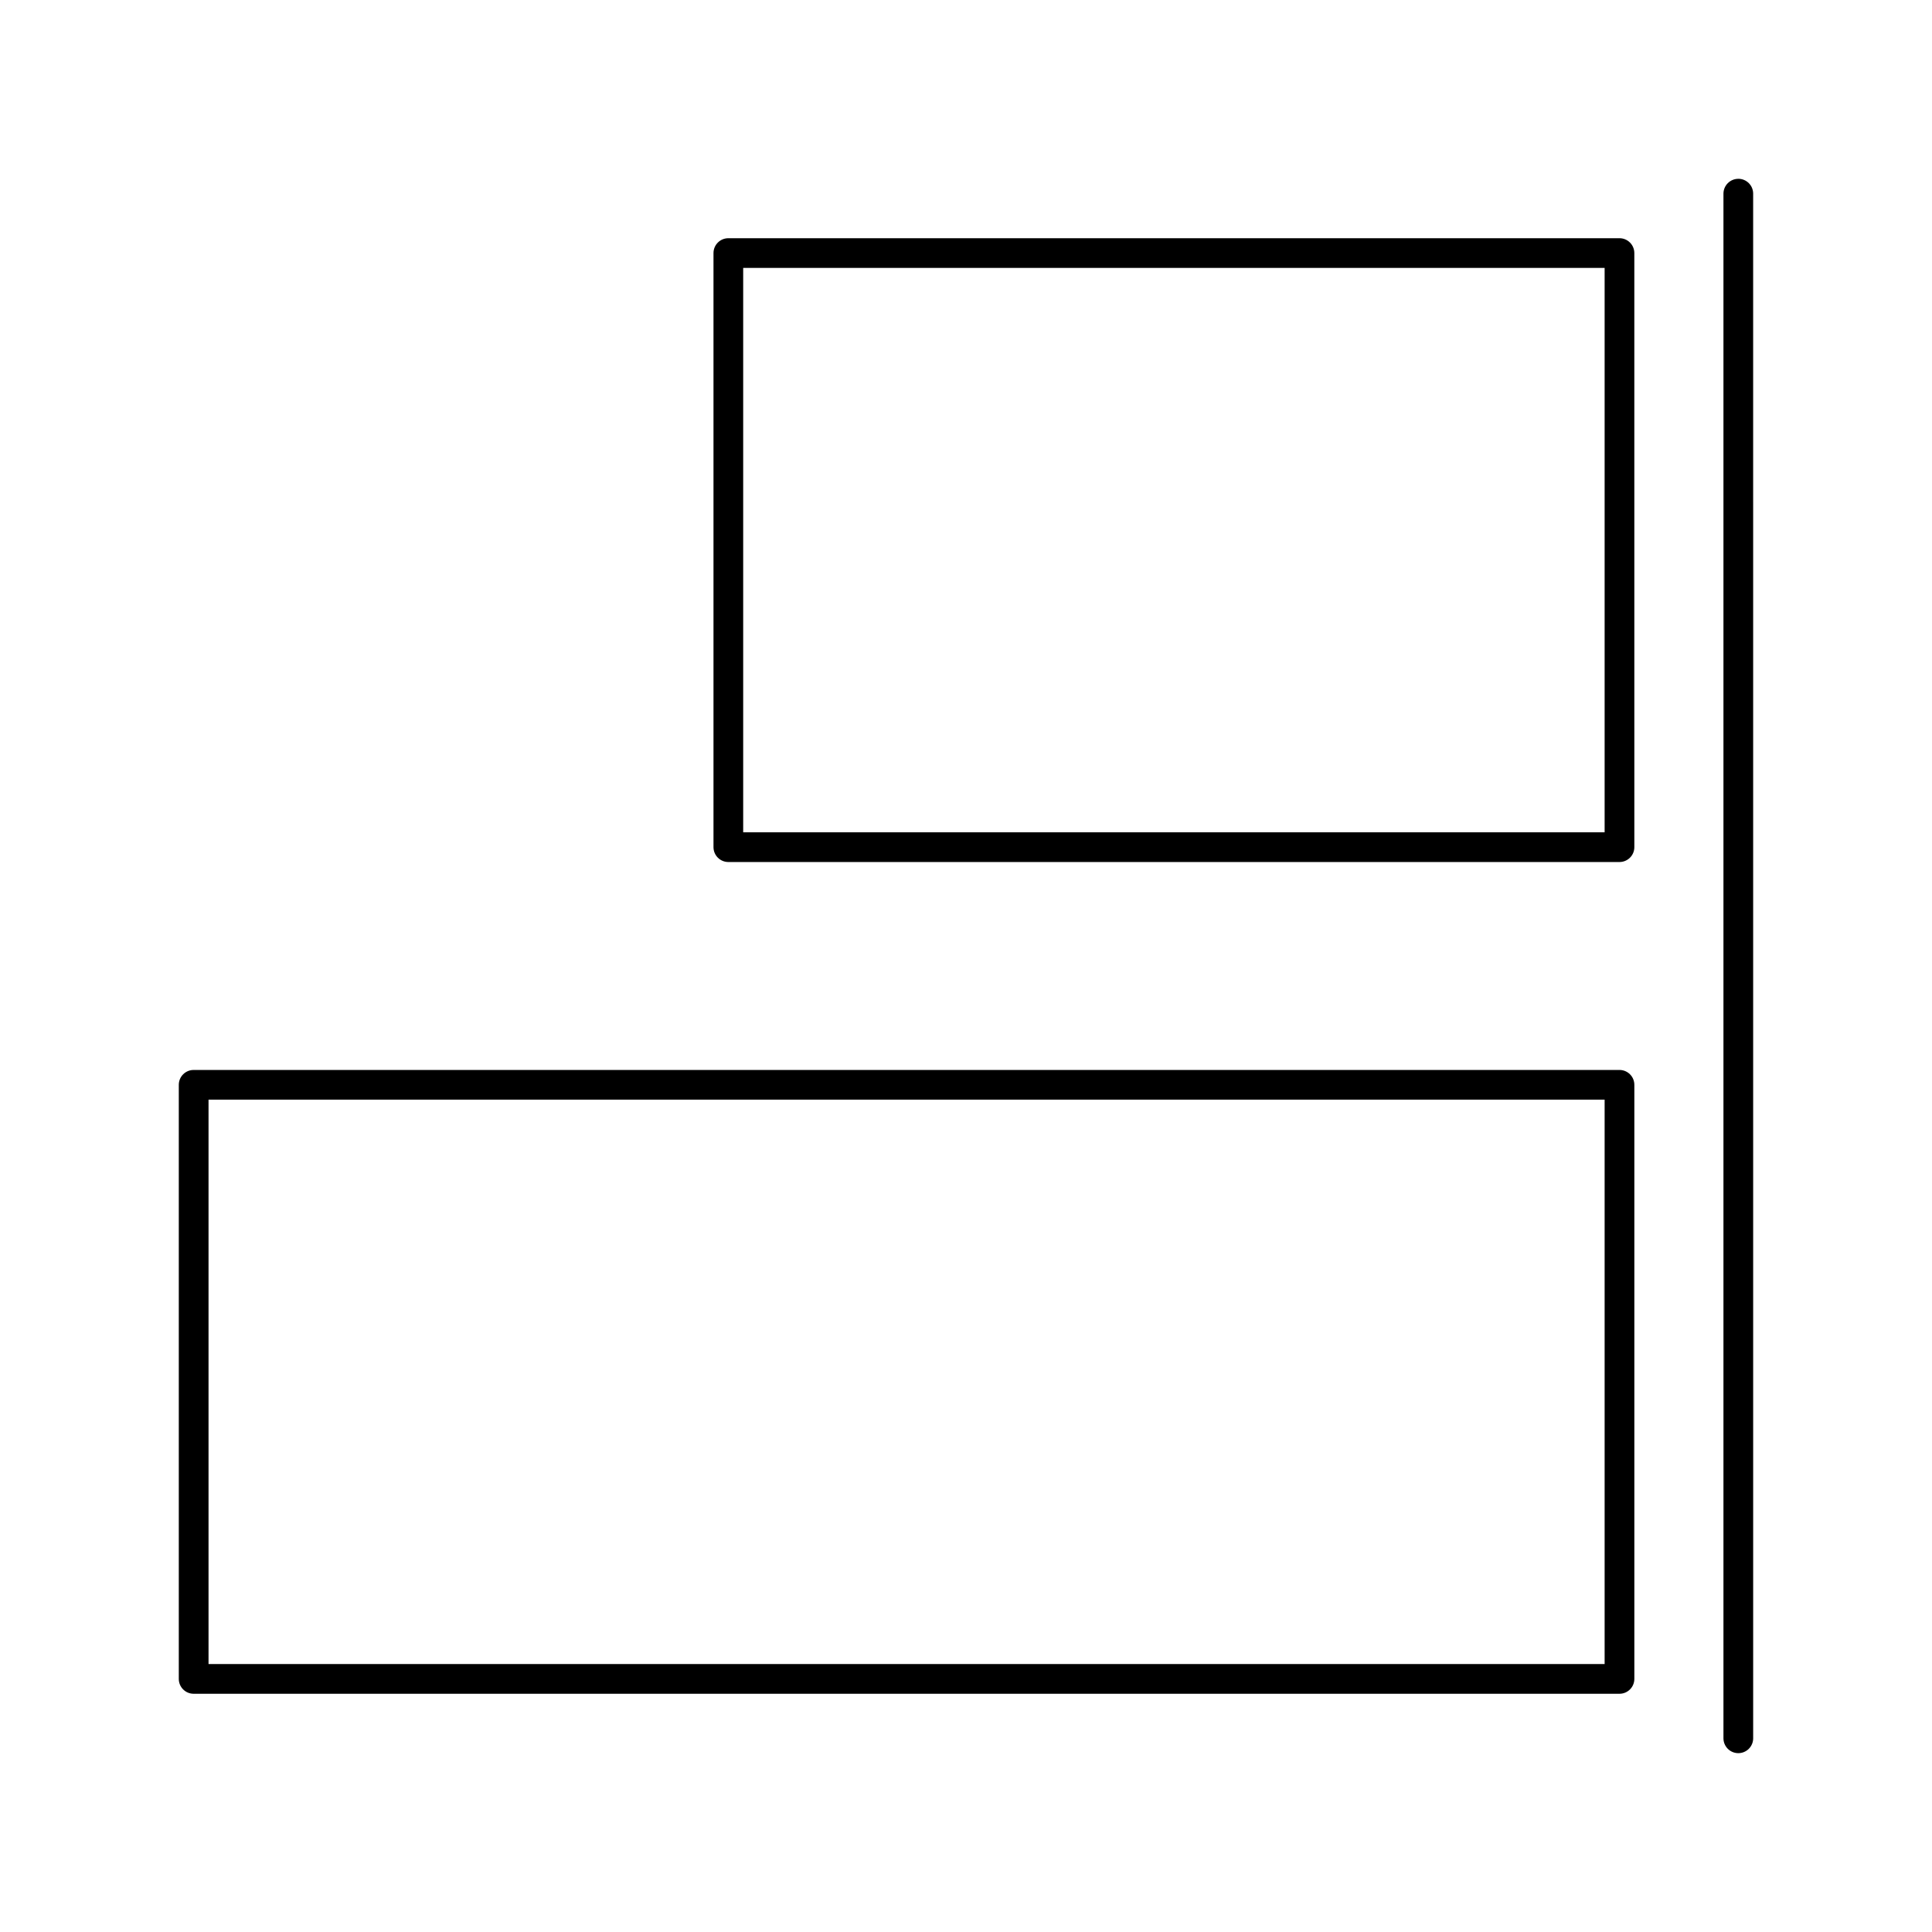 <?xml version="1.0" encoding="UTF-8"?>
<!-- Uploaded to: ICON Repo, www.svgrepo.com, Generator: ICON Repo Mixer Tools -->
<svg fill="#000000" width="800px" height="800px" version="1.1" viewBox="144 144 512 512" xmlns="http://www.w3.org/2000/svg">
 <g>
  <path d="m604.67 191.39c-2.172 0-3.938 1.762-3.938 3.938v409.34c0 2.172 1.762 3.938 3.938 3.938 2.172 0 3.938-1.762 3.938-3.938l-0.004-409.35c0-2.172-1.762-3.934-3.934-3.934z"/>
  <path d="m573.18 207.13h-236.16c-2.172 0-3.938 1.762-3.938 3.938v157.44c0 2.172 1.762 3.938 3.938 3.938h236.16c2.172 0 3.938-1.762 3.938-3.938l-0.004-157.44c0-2.172-1.762-3.938-3.934-3.938zm-3.938 157.44h-228.29v-149.57h228.29z"/>
  <path d="m573.18 427.55h-377.86c-2.172 0-3.938 1.762-3.938 3.938v157.44c0 2.172 1.762 3.938 3.938 3.938h377.86c2.172 0 3.938-1.762 3.938-3.938v-157.44c0-2.176-1.762-3.938-3.934-3.938zm-3.938 157.44h-369.98v-149.57h369.98z"/>
 </g>
</svg>